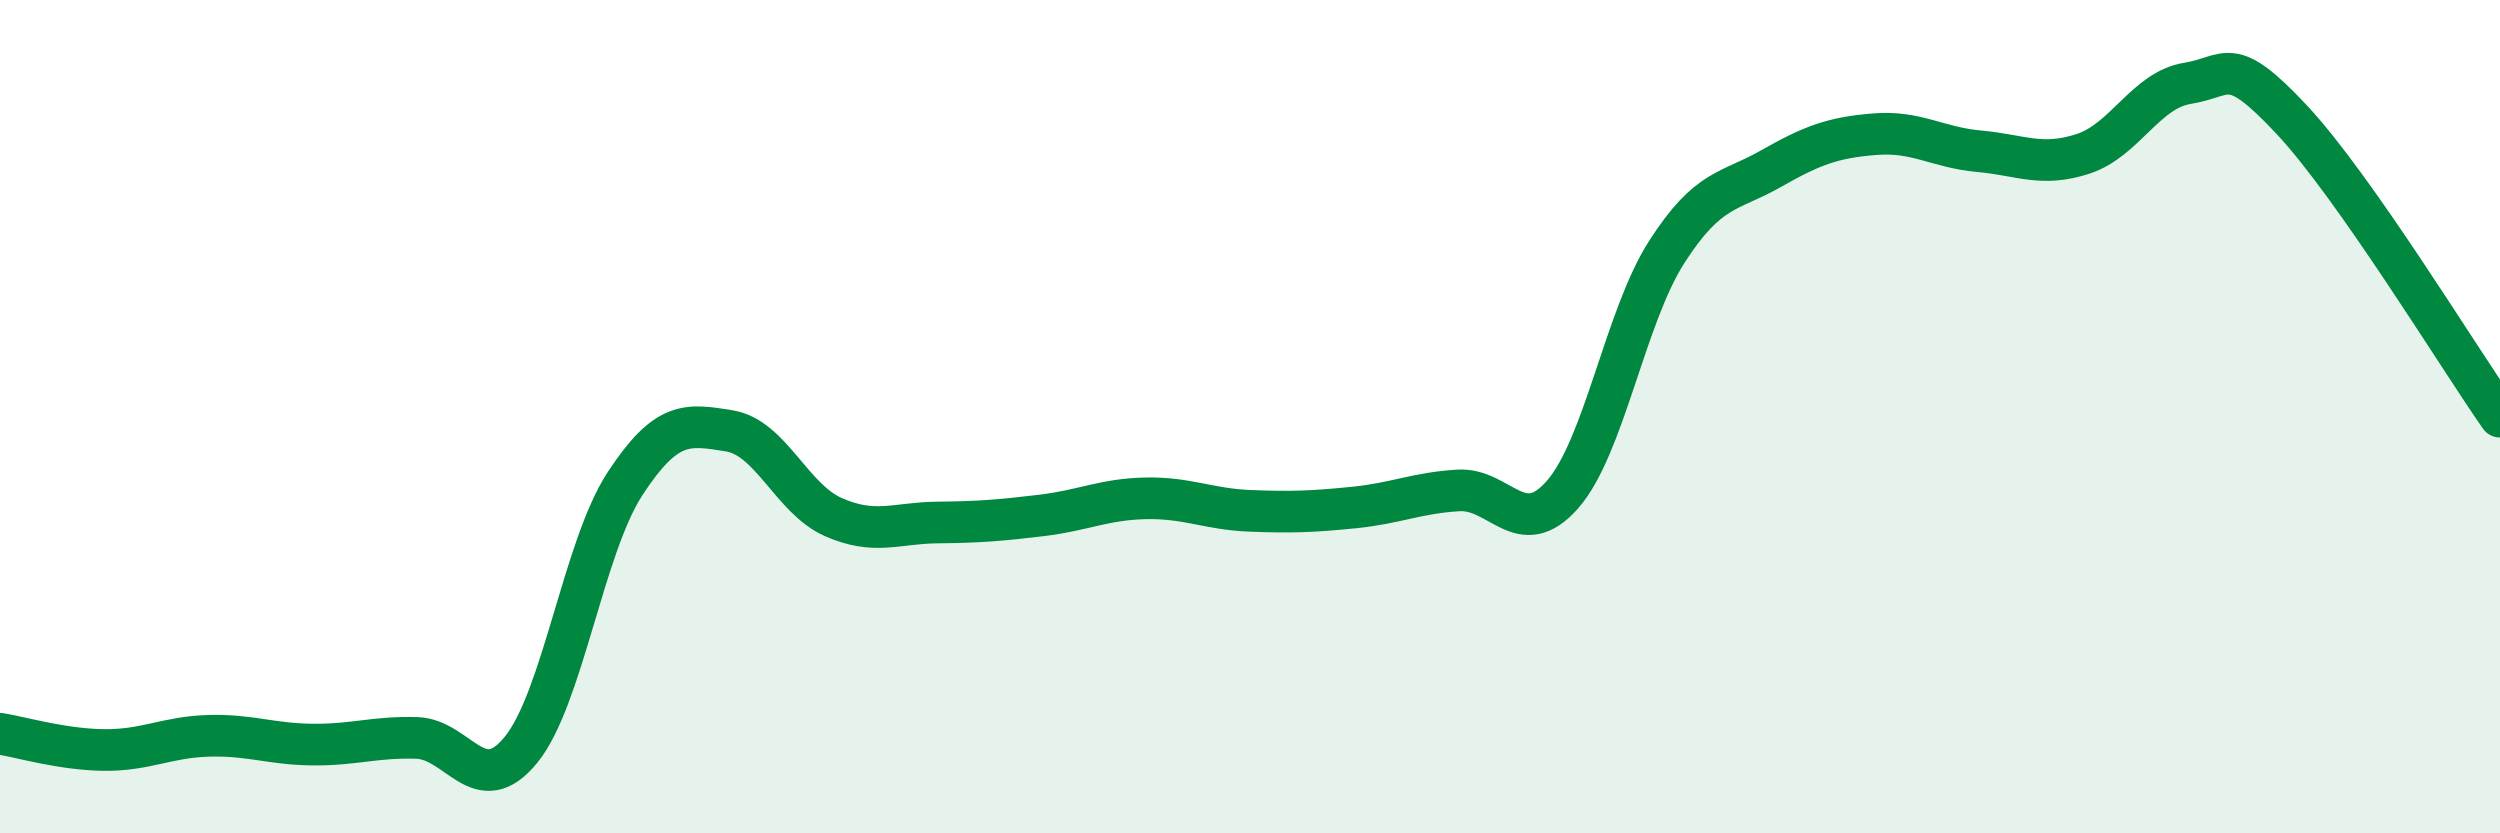 
    <svg width="60" height="20" viewBox="0 0 60 20" xmlns="http://www.w3.org/2000/svg">
      <path
        d="M 0,17.61 C 0.5,17.69 1.5,17.99 2.5,18 C 3.5,18.01 4,17.69 5,17.66 C 6,17.63 6.5,17.86 7.5,17.87 C 8.5,17.88 9,17.68 10,17.71 C 11,17.74 11.5,19.22 12.5,18 C 13.5,16.78 14,13.14 15,11.61 C 16,10.08 16.5,10.18 17.5,10.34 C 18.5,10.5 19,11.97 20,12.41 C 21,12.85 21.5,12.55 22.5,12.54 C 23.5,12.53 24,12.49 25,12.37 C 26,12.25 26.5,11.98 27.5,11.96 C 28.5,11.94 29,12.22 30,12.26 C 31,12.3 31.5,12.28 32.5,12.18 C 33.5,12.08 34,11.83 35,11.77 C 36,11.71 36.5,13.01 37.5,11.87 C 38.5,10.73 39,7.61 40,6.05 C 41,4.49 41.5,4.62 42.5,4.05 C 43.5,3.48 44,3.3 45,3.22 C 46,3.14 46.5,3.54 47.5,3.63 C 48.5,3.72 49,4.02 50,3.69 C 51,3.36 51.5,2.16 52.5,2 C 53.5,1.84 53.5,1.27 55,2.87 C 56.5,4.47 59,8.57 60,10L60 20L0 20Z"
        fill="#008740"
        opacity="0.1"
        stroke-linecap="round"
        stroke-linejoin="round"
      />
      <path
        d="M 0,17.61 C 0.5,17.69 1.5,17.99 2.5,18 C 3.5,18.01 4,17.69 5,17.66 C 6,17.63 6.5,17.86 7.5,17.87 C 8.5,17.88 9,17.68 10,17.71 C 11,17.74 11.5,19.22 12.5,18 C 13.5,16.78 14,13.14 15,11.61 C 16,10.08 16.5,10.18 17.5,10.34 C 18.5,10.5 19,11.97 20,12.41 C 21,12.85 21.5,12.55 22.5,12.54 C 23.5,12.53 24,12.49 25,12.37 C 26,12.25 26.5,11.98 27.5,11.96 C 28.5,11.94 29,12.22 30,12.26 C 31,12.3 31.5,12.28 32.5,12.18 C 33.5,12.08 34,11.83 35,11.77 C 36,11.71 36.5,13.01 37.5,11.87 C 38.5,10.73 39,7.61 40,6.05 C 41,4.49 41.5,4.62 42.5,4.05 C 43.5,3.48 44,3.3 45,3.22 C 46,3.14 46.5,3.54 47.5,3.63 C 48.5,3.72 49,4.02 50,3.69 C 51,3.36 51.5,2.16 52.5,2 C 53.5,1.84 53.5,1.27 55,2.87 C 56.5,4.47 59,8.57 60,10"
        stroke="#008740"
        stroke-width="1"
        fill="none"
        stroke-linecap="round"
        stroke-linejoin="round"
      />
    </svg>
  